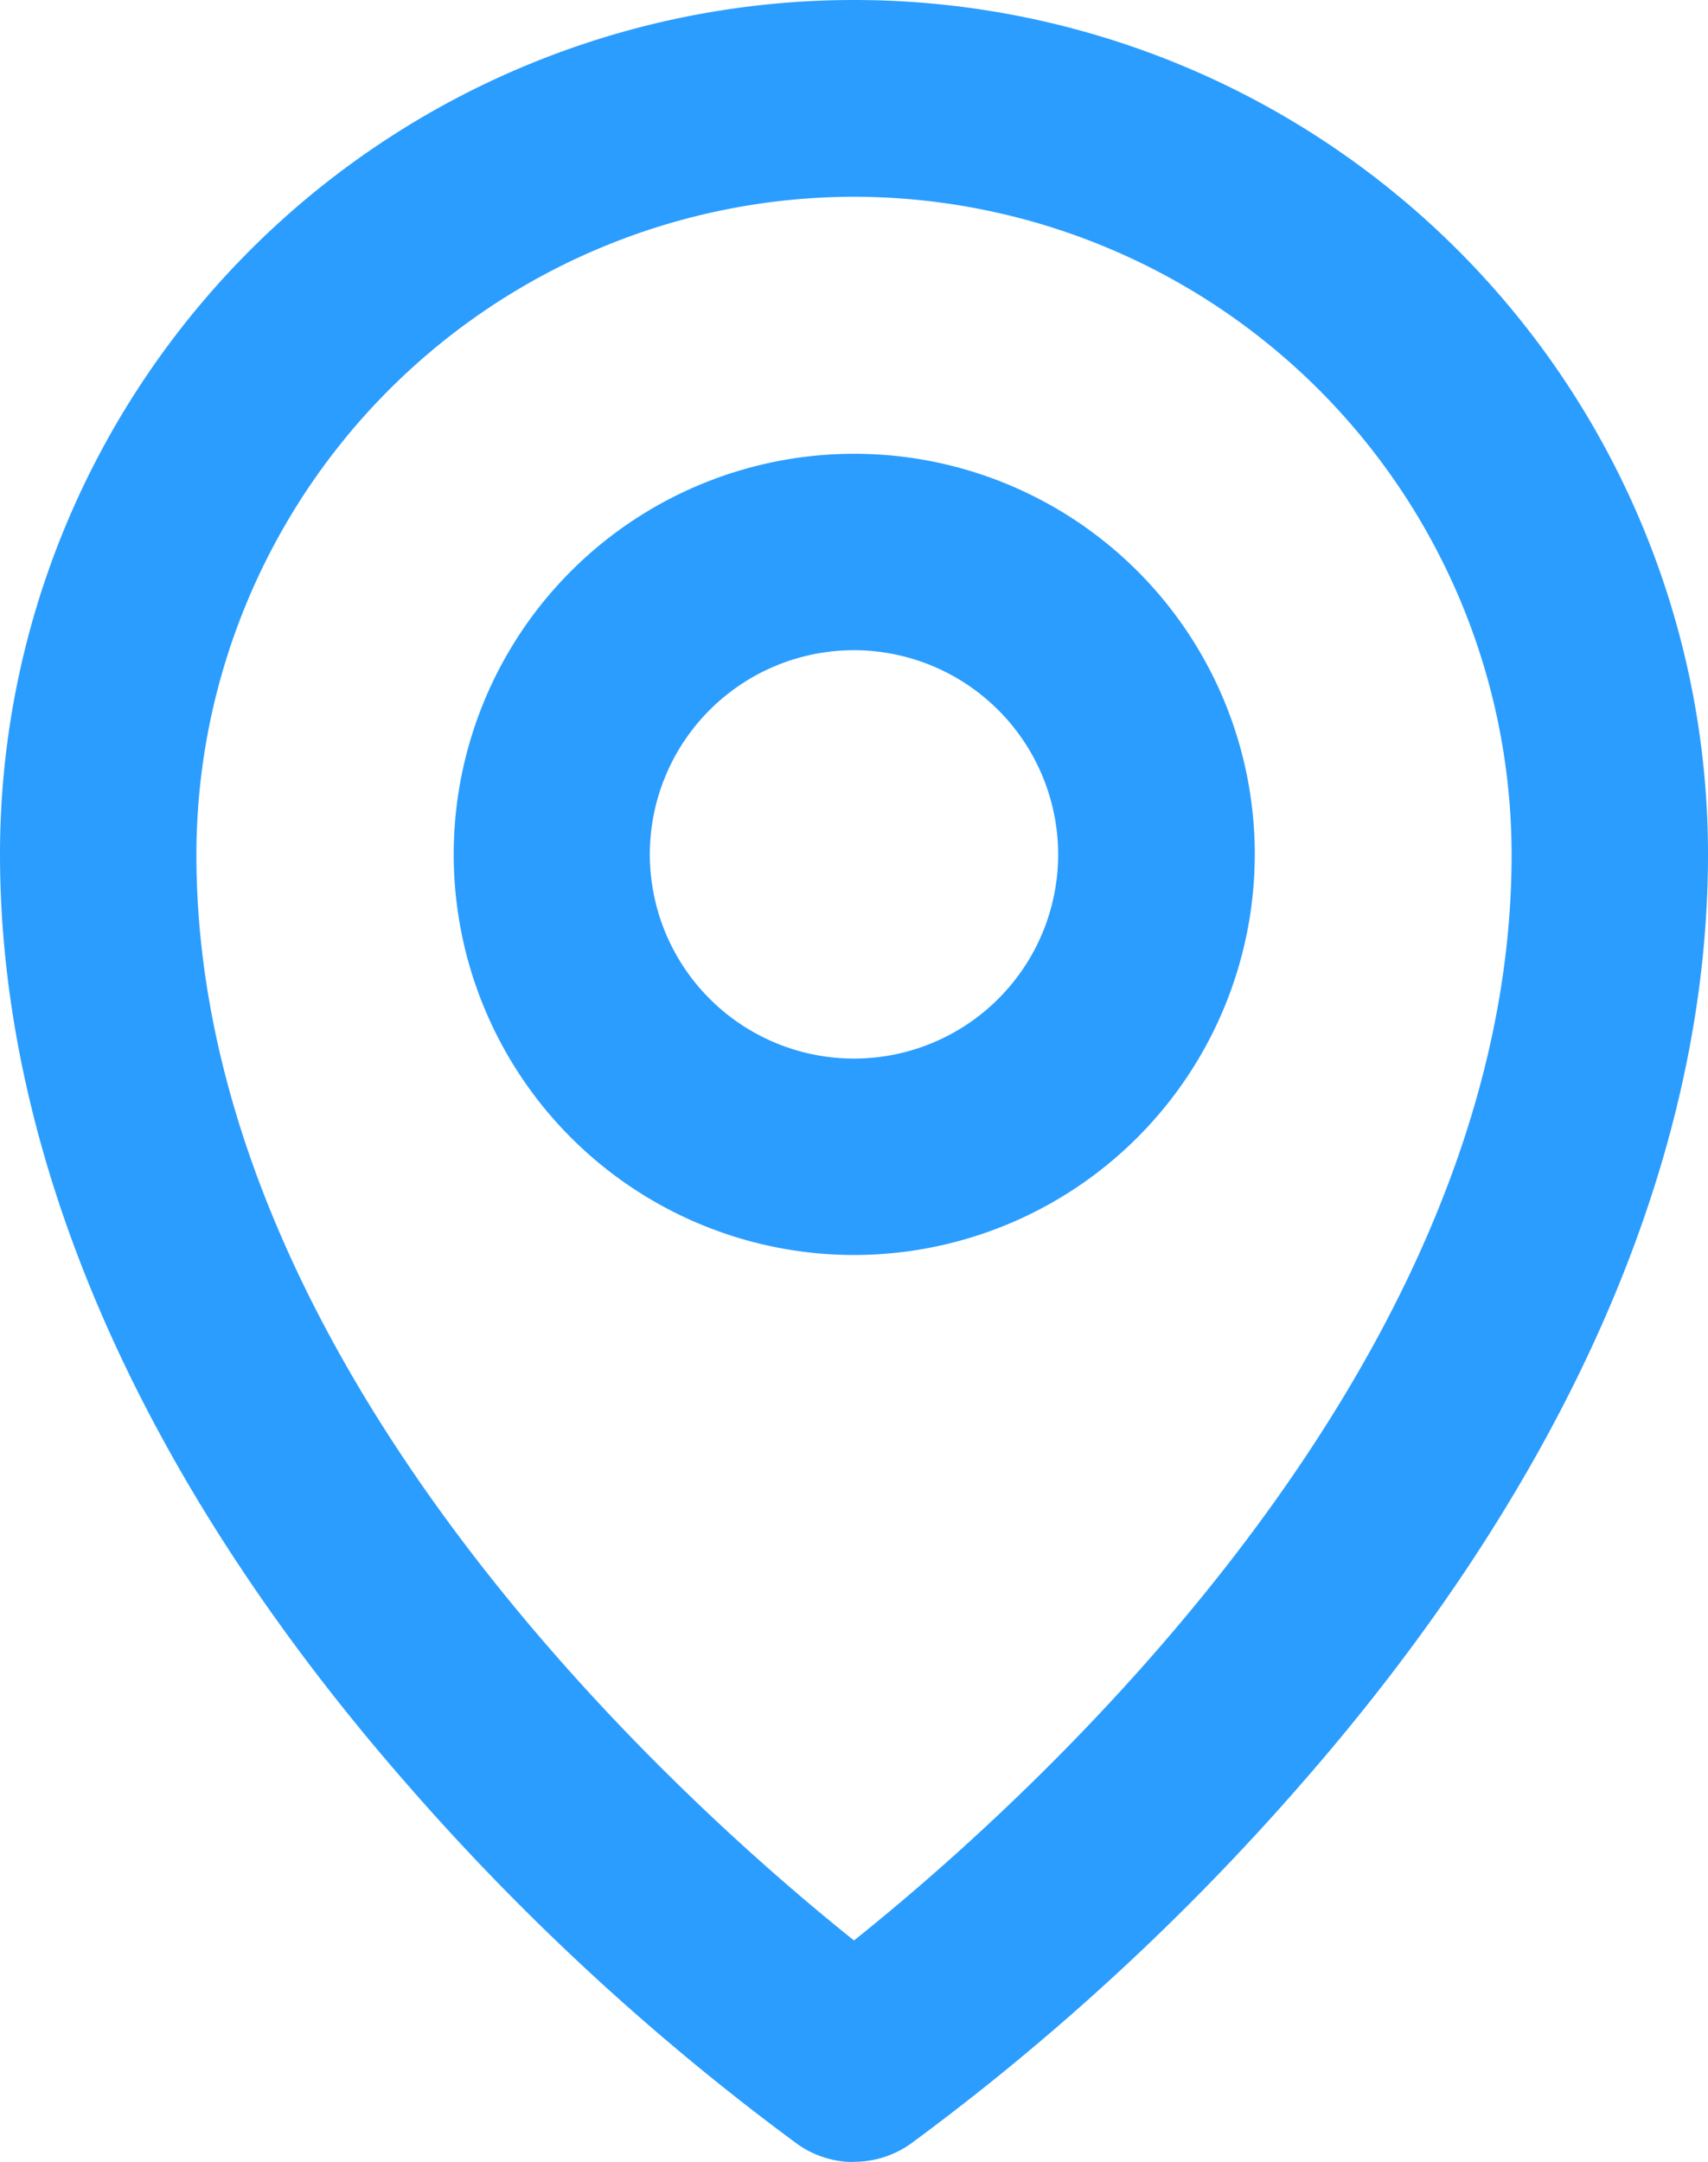 <?xml version="1.0" encoding="UTF-8"?> <svg xmlns="http://www.w3.org/2000/svg" width="20.69" height="26.184" viewBox="0 0 20.69 26.184"><g id="Group_283" data-name="Group 283" transform="translate(0 325)"><path id="MapPin" d="M10.345,15.2A4.852,4.852,0,1,1,15.2,10.345,4.857,4.857,0,0,1,10.345,15.2m0-7.325a2.473,2.473,0,1,0,2.473,2.473,2.476,2.476,0,0,0-2.473-2.473m0,18.311a1.187,1.187,0,0,1-.682-.215A29.417,29.417,0,0,1,4.87,21.54C1.684,17.877,0,14.005,0,10.345a10.345,10.345,0,1,1,20.69,0c0,3.66-1.684,7.531-4.87,11.195a29.431,29.431,0,0,1-4.793,4.428,1.188,1.188,0,0,1-.682.215m0-23.8a7.975,7.975,0,0,0-7.966,7.966c0,6.248,5.923,11.52,7.966,13.153,2.043-1.632,7.966-6.9,7.966-13.153a7.975,7.975,0,0,0-7.966-7.966" transform="translate(0 -325)" fill="#2b9dff"></path></g></svg> 
